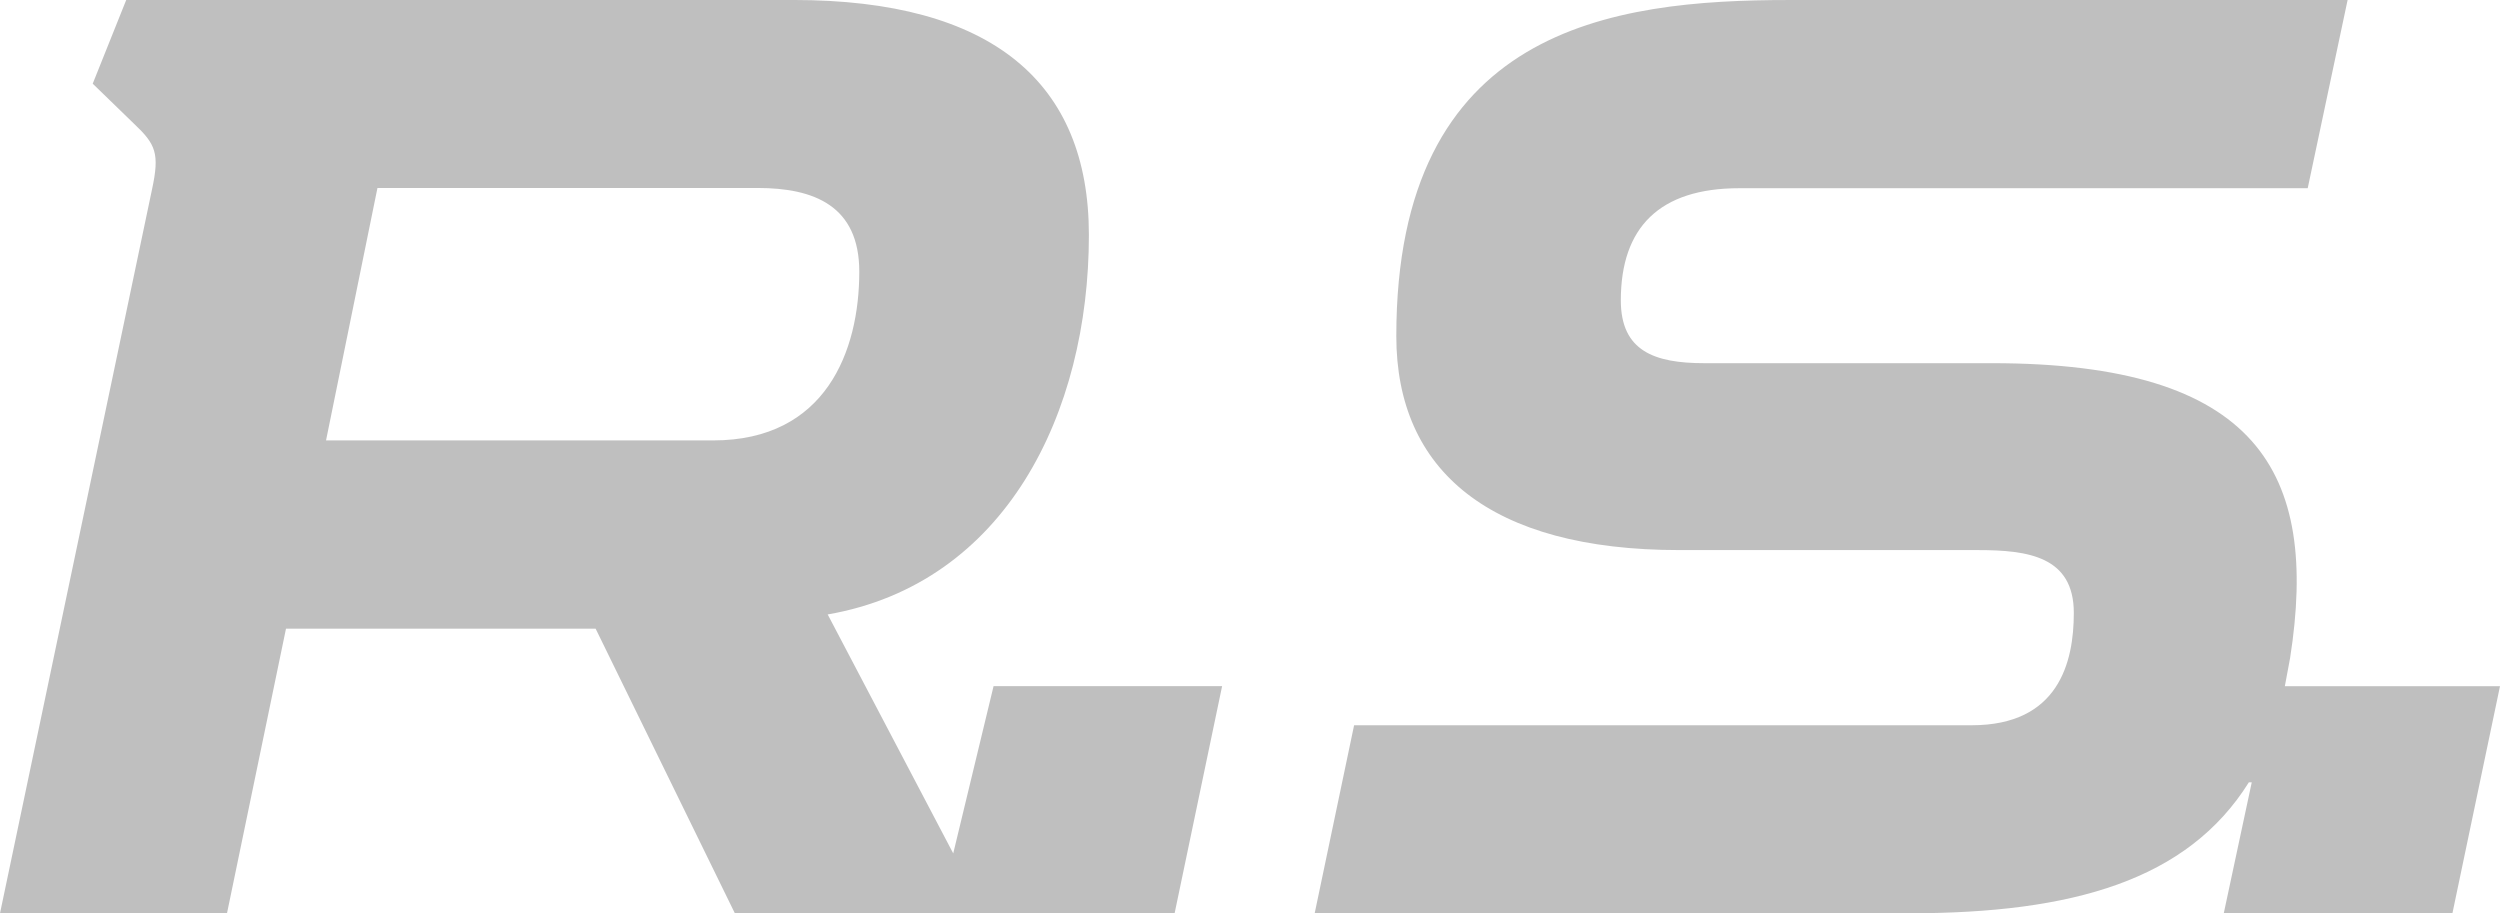 <?xml version="1.0" encoding="utf-8"?>
<!-- Generator: Adobe Illustrator 15.1.0, SVG Export Plug-In . SVG Version: 6.00 Build 0)  -->
<!DOCTYPE svg PUBLIC "-//W3C//DTD SVG 1.1//EN" "http://www.w3.org/Graphics/SVG/1.1/DTD/svg11.dtd">
<svg version="1.1" id="Layer_1" xmlns="http://www.w3.org/2000/svg" xmlns:xlink="http://www.w3.org/1999/xlink" x="0px" y="0px"
	 width="136.866px" height="49.999px" viewBox="1.125 2.717 136.866 49.999" enable-background="new 1.125 2.717 136.866 49.999"
	 xml:space="preserve">
<path fill="#BFBFBF" d="M137.991,40.282l-2.605,12.434h-12.518l1.533-7.171h-0.158c-3.35,5.361-9.635,7.171-18.613,7.171H73.099
	l2.158-10.294h33.814c4.75,0,5.588-3.436,5.588-6.149c0-3.093-2.502-3.441-5.252-3.441H93.062c-10.359,0-15.494-4.347-15.494-11.712
	c0-16.896,11.809-18.402,21.498-18.402h30.582l-2.184,10.303H96.345c-4.371,0-6.486,2.146-6.486,6.141
	c0,2.778,1.848,3.438,4.566,3.438h15.752c14.518,0,17.924,5.935,16.322,16.144l-0.287,1.54H137.991z M55.519,40.282h12.512
	l-2.6,12.434H41.356l-7.622-15.581H16.782l-3.23,15.581H1.125l8.322-39.628c0.425-1.969,0.208-2.471-0.987-3.598L6.201,7.298
	l1.834-4.582h36.529c10.88,0,16.174,4.515,16.174,12.864c0,9.769-4.575,19.084-14.3,20.776l6.873,13.082L55.519,40.282z
	 M48.168,17.59c0-3.61-2.481-4.582-5.563-4.582H21.789l-2.815,13.82h21.195C46.328,26.828,48.168,21.944,48.168,17.59"/>
</svg>
